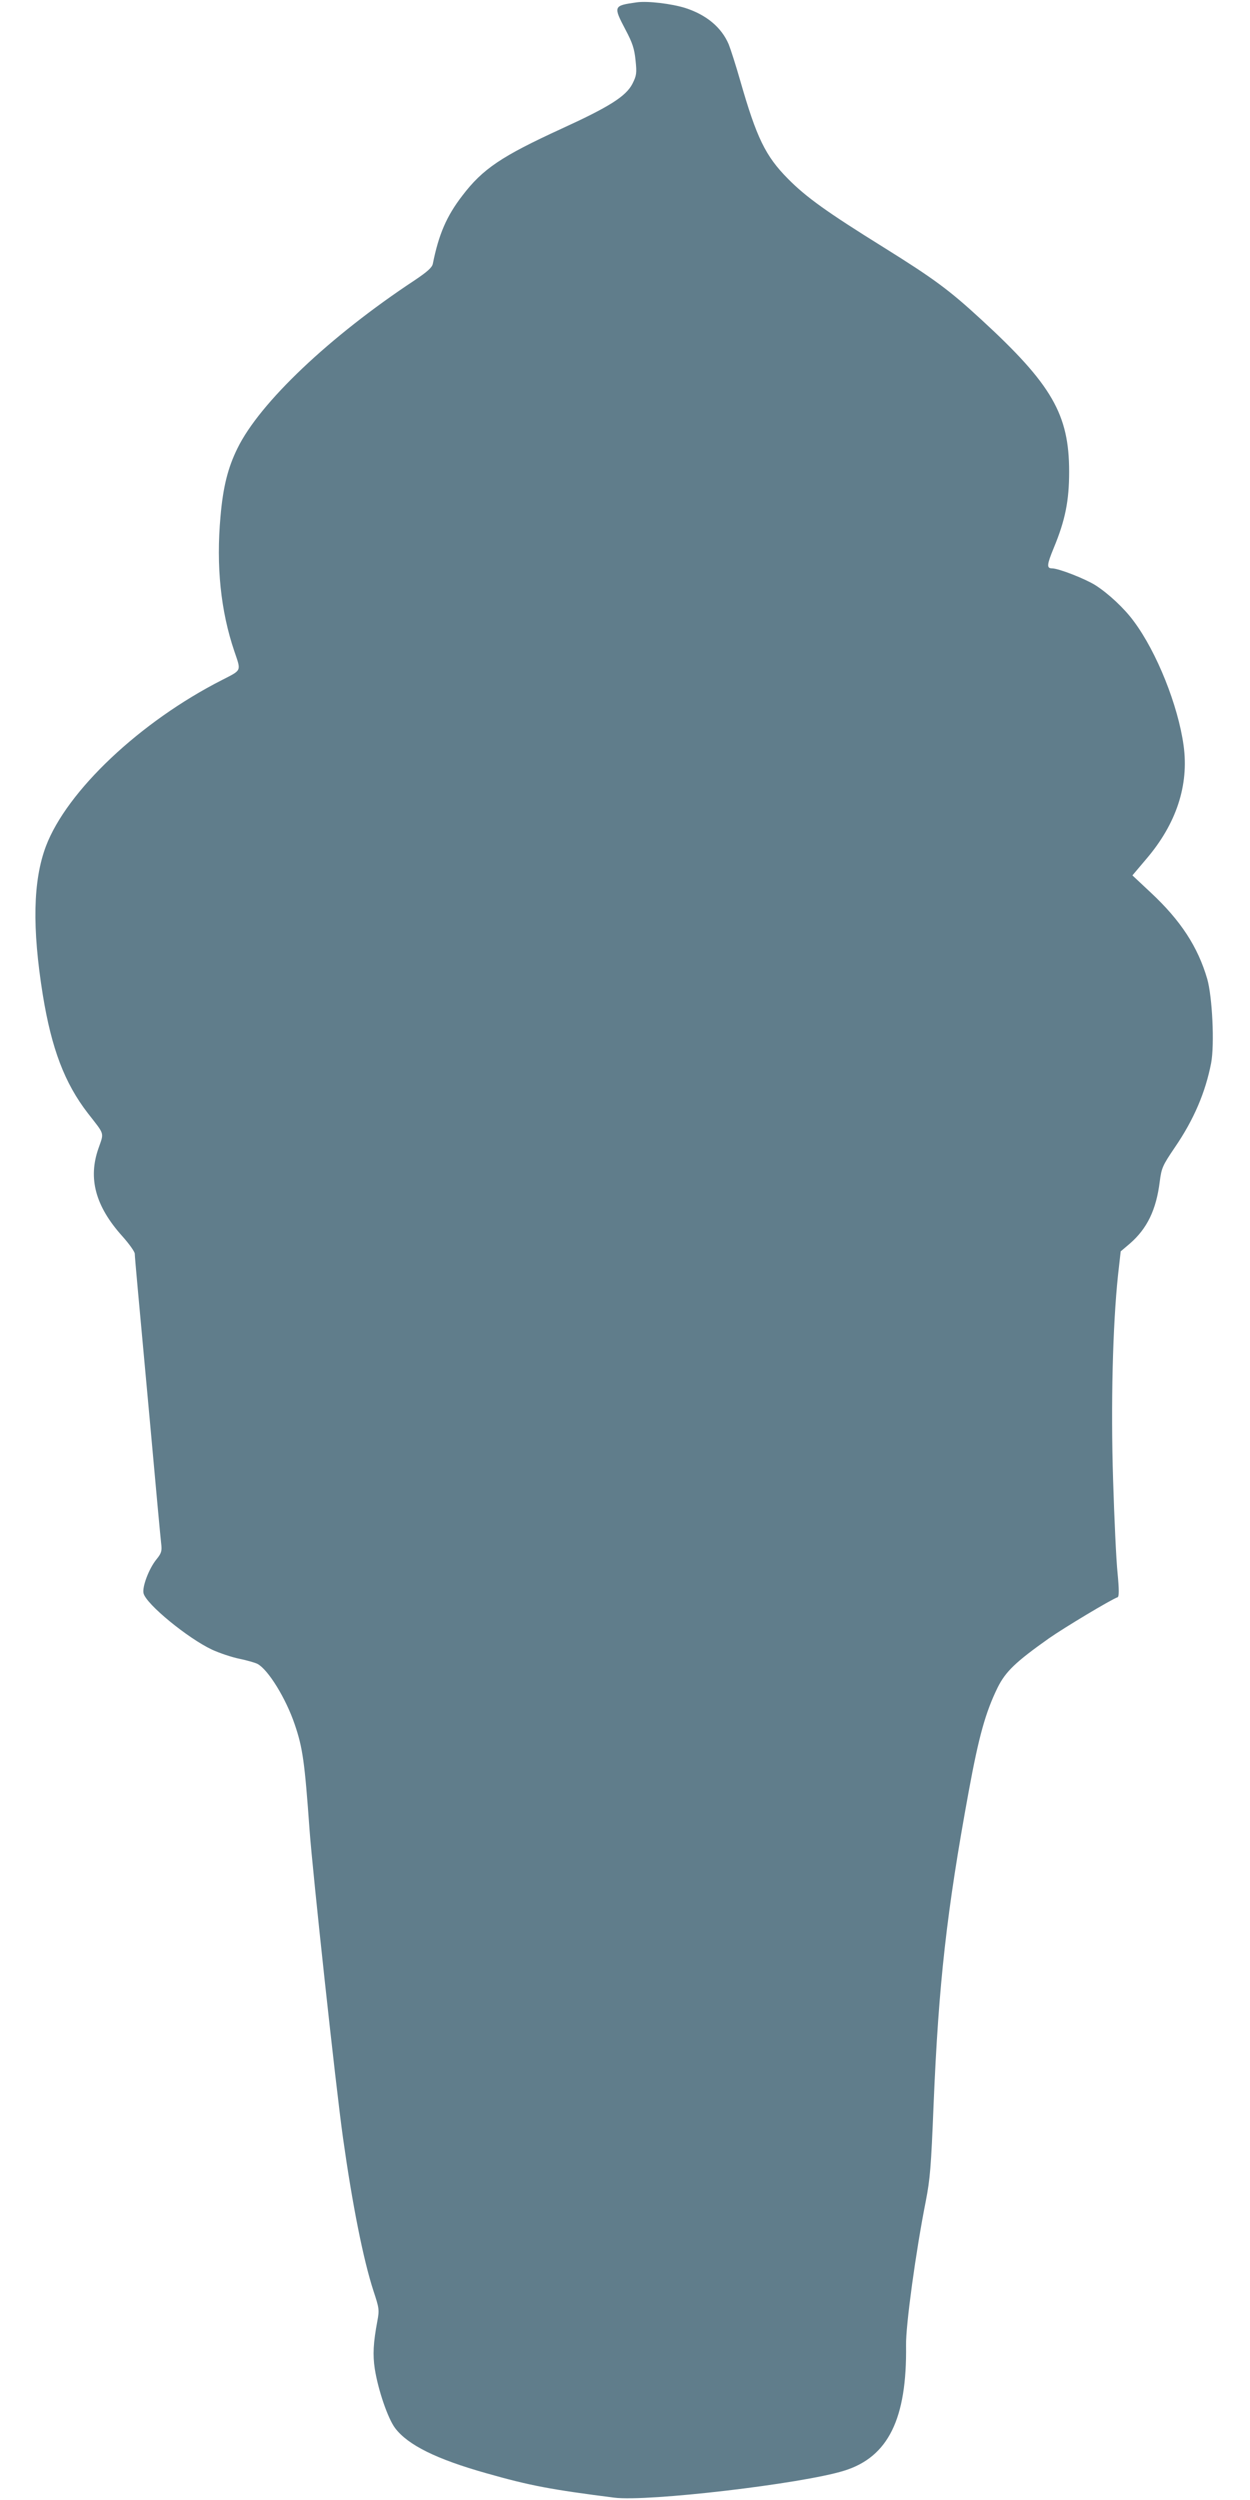 <?xml version="1.0" standalone="no"?>
<!DOCTYPE svg PUBLIC "-//W3C//DTD SVG 20010904//EN"
 "http://www.w3.org/TR/2001/REC-SVG-20010904/DTD/svg10.dtd">
<svg version="1.0" xmlns="http://www.w3.org/2000/svg"
 width="640pt" height="1280pt" viewBox="0 0 640 1280"
 preserveAspectRatio="xMidYMid meet">
<g transform="translate(0,1280) scale(0.1,-0.1)"
fill="#607d8b" stroke="none">
<path d="M3260 12788 c-120 -17 -121 -19 -57 -141 35 -66 45 -96 51 -156 7
-66 5 -78 -16 -120 -33 -64 -118 -118 -363 -230 -307 -141 -403 -205 -508
-343 -81 -105 -121 -199 -151 -349 -4 -19 -29 -41 -93 -84 -436 -288 -793
-627 -907 -860 -49 -99 -74 -198 -87 -349 -23 -254 1 -485 71 -691 35 -103 39
-94 -62 -146 -421 -214 -796 -569 -903 -852 -66 -176 -71 -417 -16 -760 45
-277 112 -453 231 -607 88 -113 83 -96 54 -180 -54 -154 -15 -296 121 -448 36
-40 65 -81 65 -91 0 -9 7 -89 15 -177 8 -87 37 -406 65 -709 27 -302 52 -571
55 -596 5 -40 2 -51 -24 -83 -39 -48 -74 -142 -66 -174 14 -56 227 -230 350
-288 39 -18 102 -39 141 -47 39 -8 80 -20 92 -26 55 -29 146 -177 191 -310 41
-120 51 -192 76 -541 16 -219 134 -1312 171 -1575 48 -342 104 -624 156 -784
29 -88 31 -97 20 -155 -21 -112 -24 -173 -13 -245 17 -108 67 -254 104 -303
66 -87 212 -159 467 -231 225 -64 333 -84 655 -125 169 -22 963 71 1177 138
226 70 322 266 317 642 -2 101 50 481 101 738 22 114 27 171 40 495 26 623 67
988 180 1604 52 283 86 404 148 531 41 82 92 131 263 252 77 54 320 200 351
210 8 3 8 39 0 123 -7 66 -17 282 -23 480 -12 382 -2 786 25 1044 l14 124 46
39 c89 77 136 173 154 319 9 69 14 81 77 174 98 143 157 283 186 432 18 96 6
340 -20 431 -48 164 -135 298 -288 441 l-95 89 71 84 c154 180 219 378 191
581 -28 204 -137 478 -255 636 -48 66 -131 143 -197 185 -53 33 -188 86 -222
86 -28 0 -26 19 9 104 59 142 79 242 79 391 0 293 -88 446 -449 778 -165 152
-242 209 -500 370 -291 181 -397 257 -490 351 -116 117 -161 210 -245 503 -22
77 -49 161 -59 186 -37 87 -114 151 -222 186 -70 22 -193 37 -249 29z"/>
</g>
</svg>
